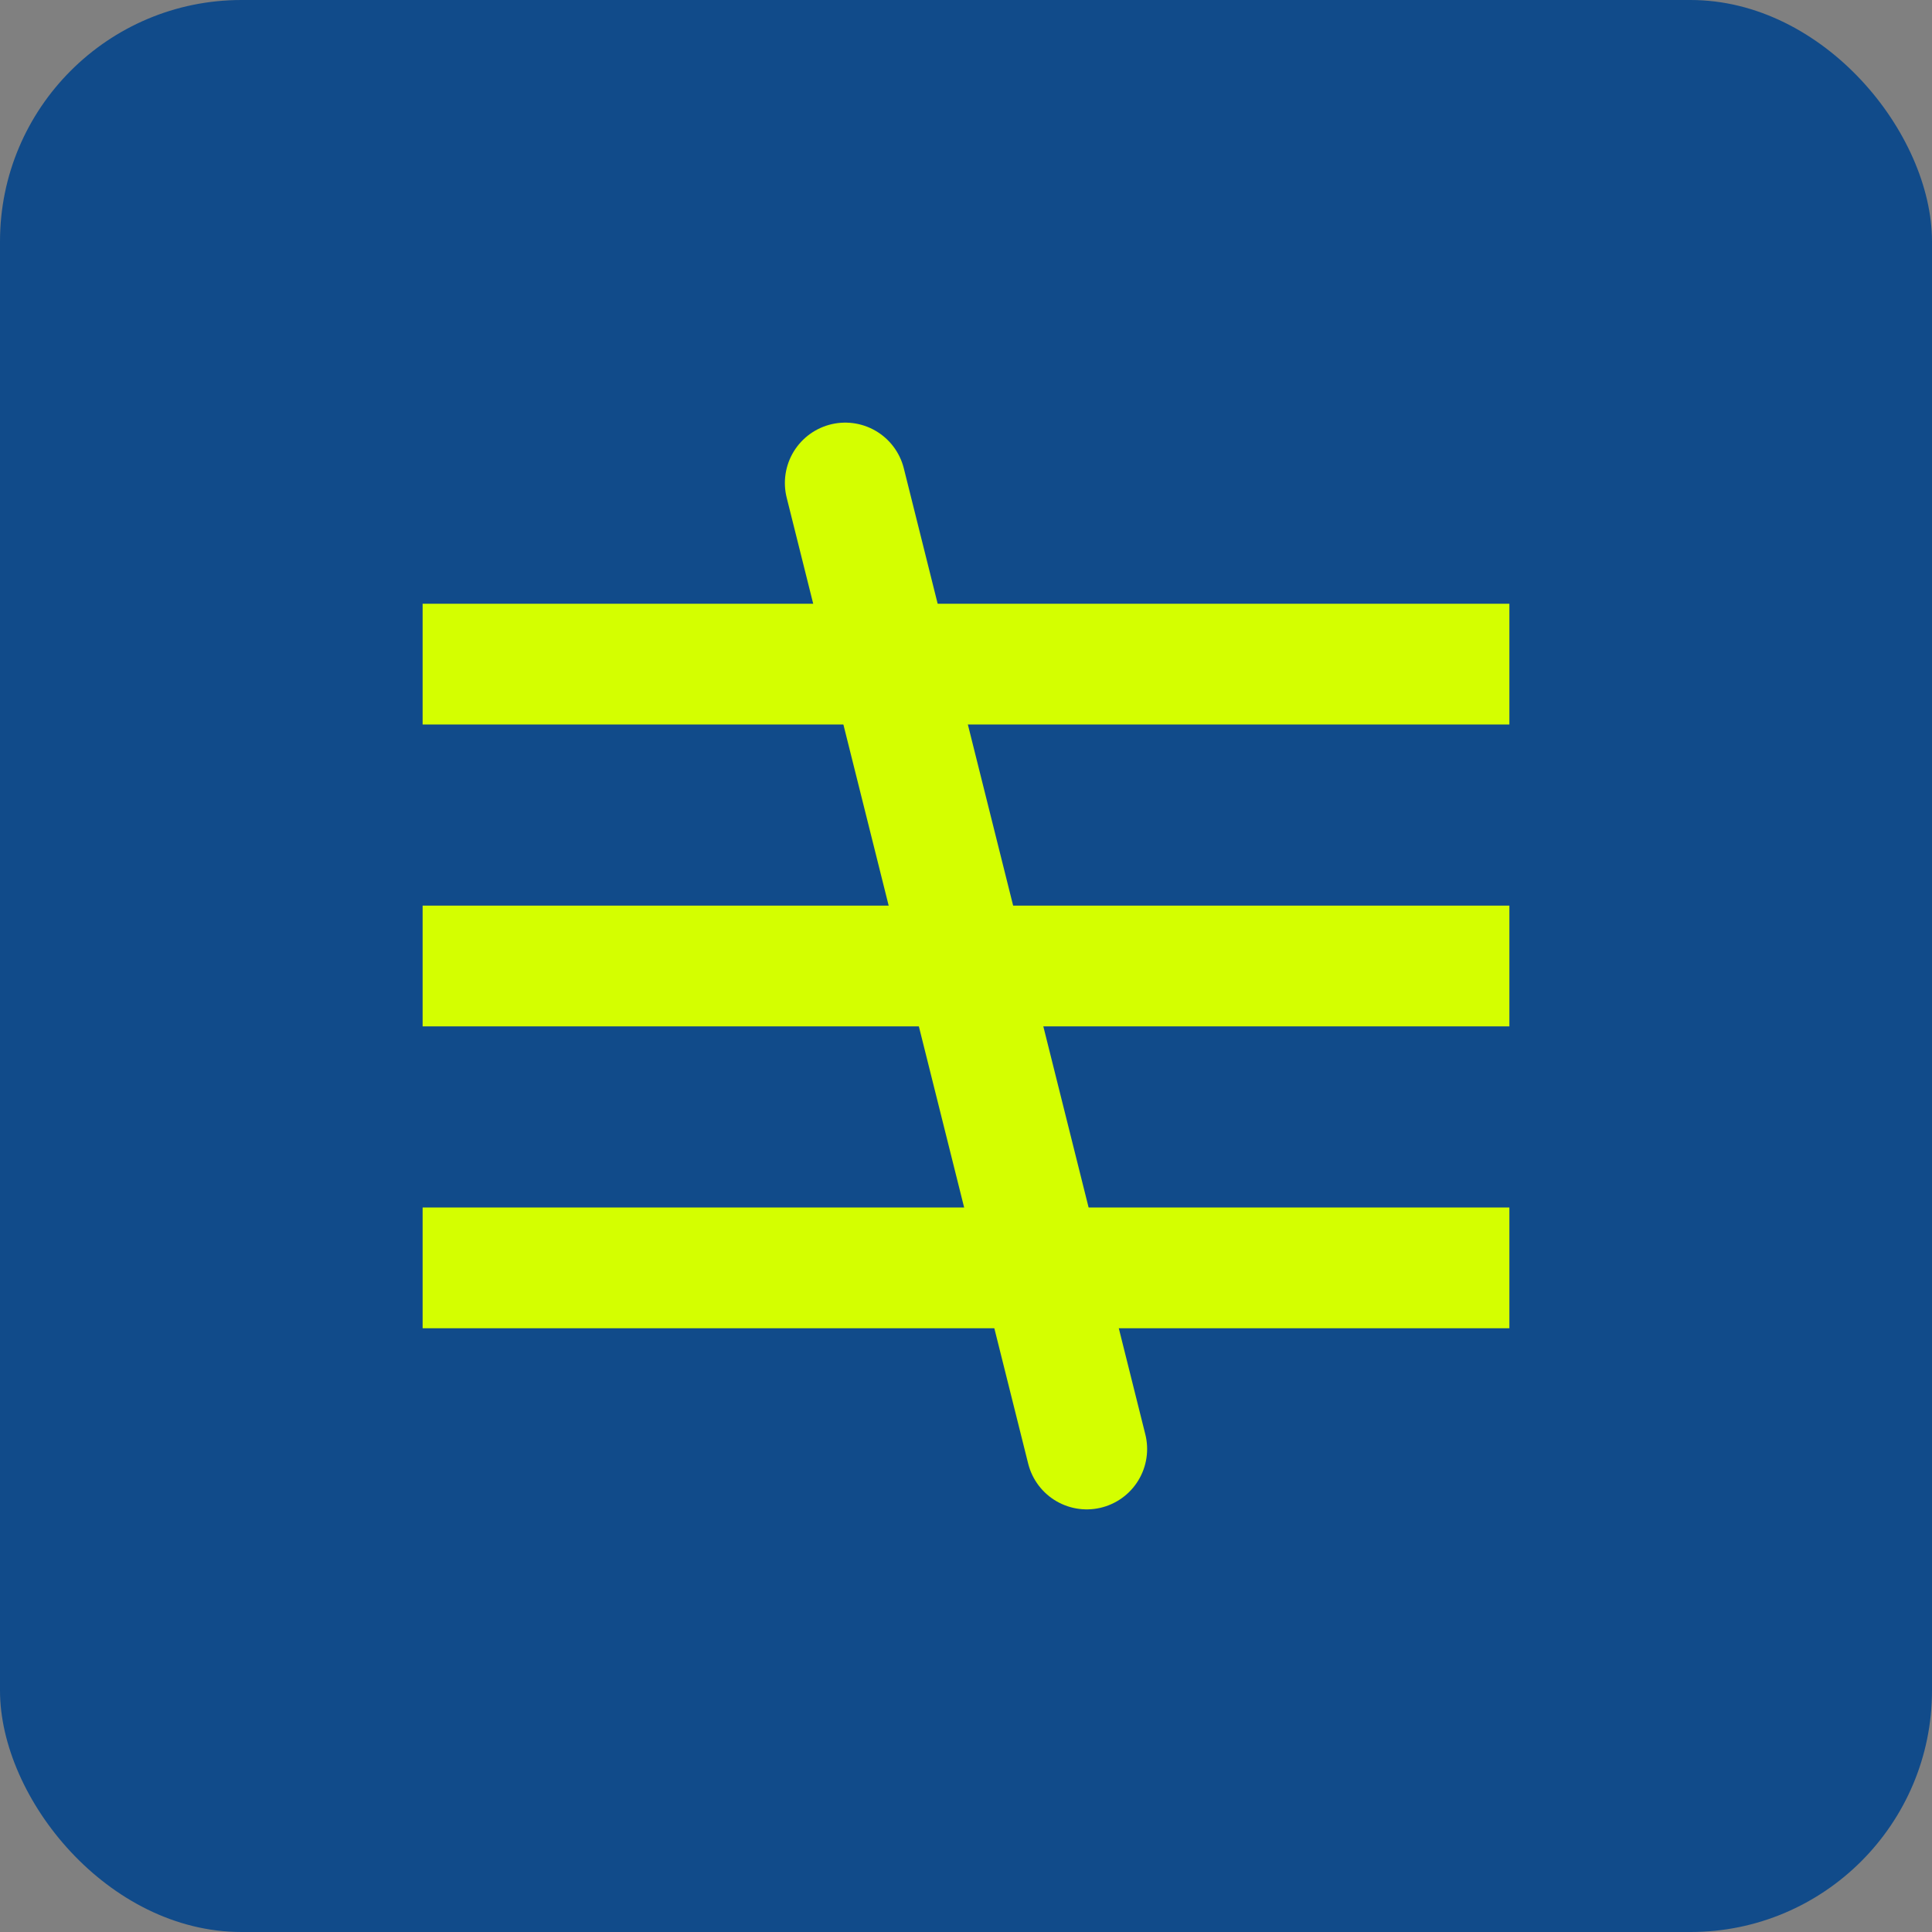 <?xml version="1.0" encoding="UTF-8"?>
<svg xmlns="http://www.w3.org/2000/svg" width="32" height="32" viewBox="0 0 32 32" fill="none">
  <rect x="0" y="0" width="32" height="32" fill="#808080" stroke="none"/>
  <rect width="32" height="32" rx="4" fill="#114B8A"/>
  <path d="M7 10H25V12H7V10Z" fill="#D4FF00"/>
  <path d="M7 15H25V17H7V15Z" fill="#D4FF00"/>
  <path d="M7 20H25V22H7V20Z" fill="#D4FF00"/>
  <path d="M14 8L18 24" stroke="#D4FF00" stroke-width="2" stroke-linecap="round"/>
</svg>
